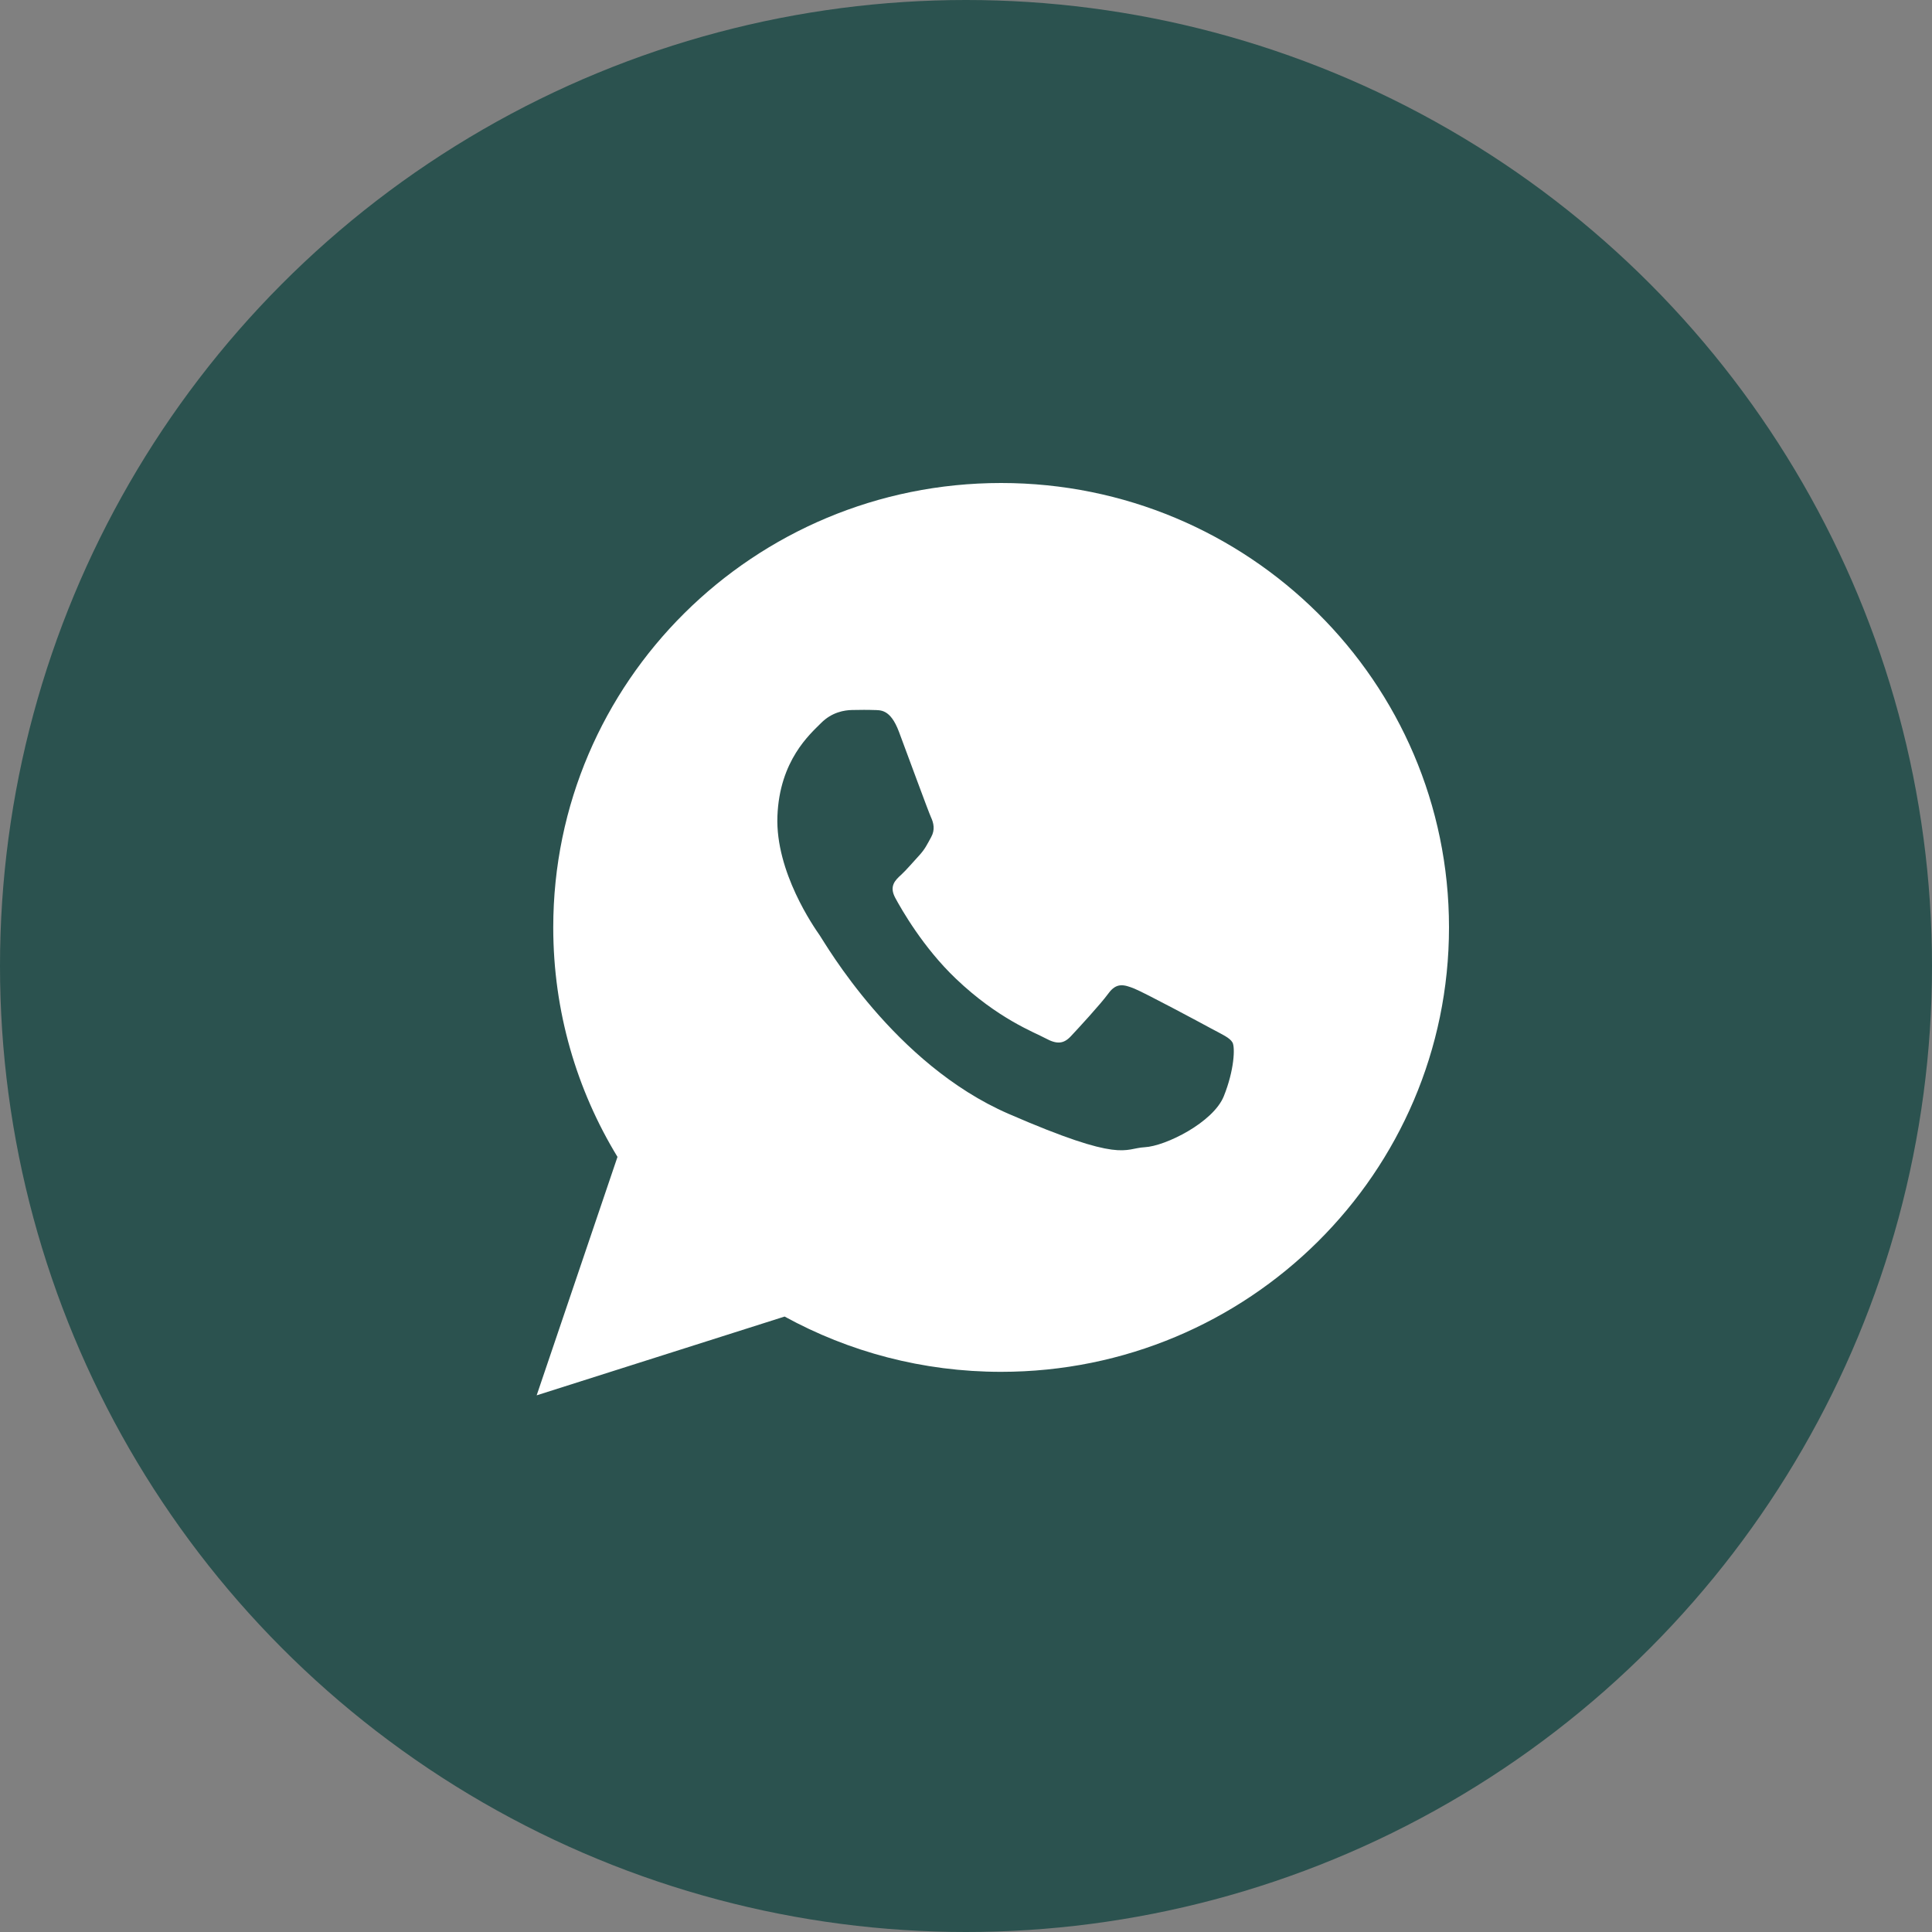 <svg width="36" height="36" viewBox="0 0 36 36" fill="none" xmlns="http://www.w3.org/2000/svg">
<rect x="0" y="0" width="36" height="36" fill="#808080" stroke="none"/>
<circle cx="18" cy="18" r="18" fill="#2B524F"/>
<path d="M18.654 9C14.045 9 10.309 12.707 10.309 17.281C10.309 18.846 10.746 20.309 11.506 21.557L10 26L14.62 24.532C15.816 25.188 17.191 25.562 18.654 25.562C23.264 25.562 27 21.854 27 17.281C27 12.707 23.264 9 18.654 9ZM22.804 20.426C22.608 20.913 21.72 21.357 21.328 21.377C20.937 21.398 20.925 21.681 18.792 20.754C16.658 19.827 15.374 17.572 15.273 17.427C15.172 17.282 14.447 16.249 14.486 15.209C14.525 14.169 15.095 13.678 15.298 13.474C15.501 13.269 15.734 13.233 15.876 13.23C16.044 13.228 16.153 13.225 16.277 13.23C16.402 13.235 16.588 13.204 16.75 13.634C16.911 14.063 17.298 15.12 17.347 15.227C17.397 15.335 17.427 15.46 17.351 15.598C17.275 15.736 17.236 15.823 17.125 15.943C17.014 16.062 16.891 16.21 16.791 16.301C16.68 16.402 16.565 16.512 16.681 16.729C16.798 16.945 17.199 17.653 17.811 18.236C18.598 18.987 19.276 19.236 19.485 19.349C19.694 19.463 19.819 19.45 19.949 19.314C20.078 19.177 20.504 18.716 20.654 18.511C20.804 18.304 20.945 18.345 21.138 18.422C21.33 18.5 22.358 19.05 22.567 19.164C22.776 19.277 22.916 19.336 22.966 19.426C23.016 19.516 23 19.939 22.804 20.426Z" fill="white"/>
</svg>
